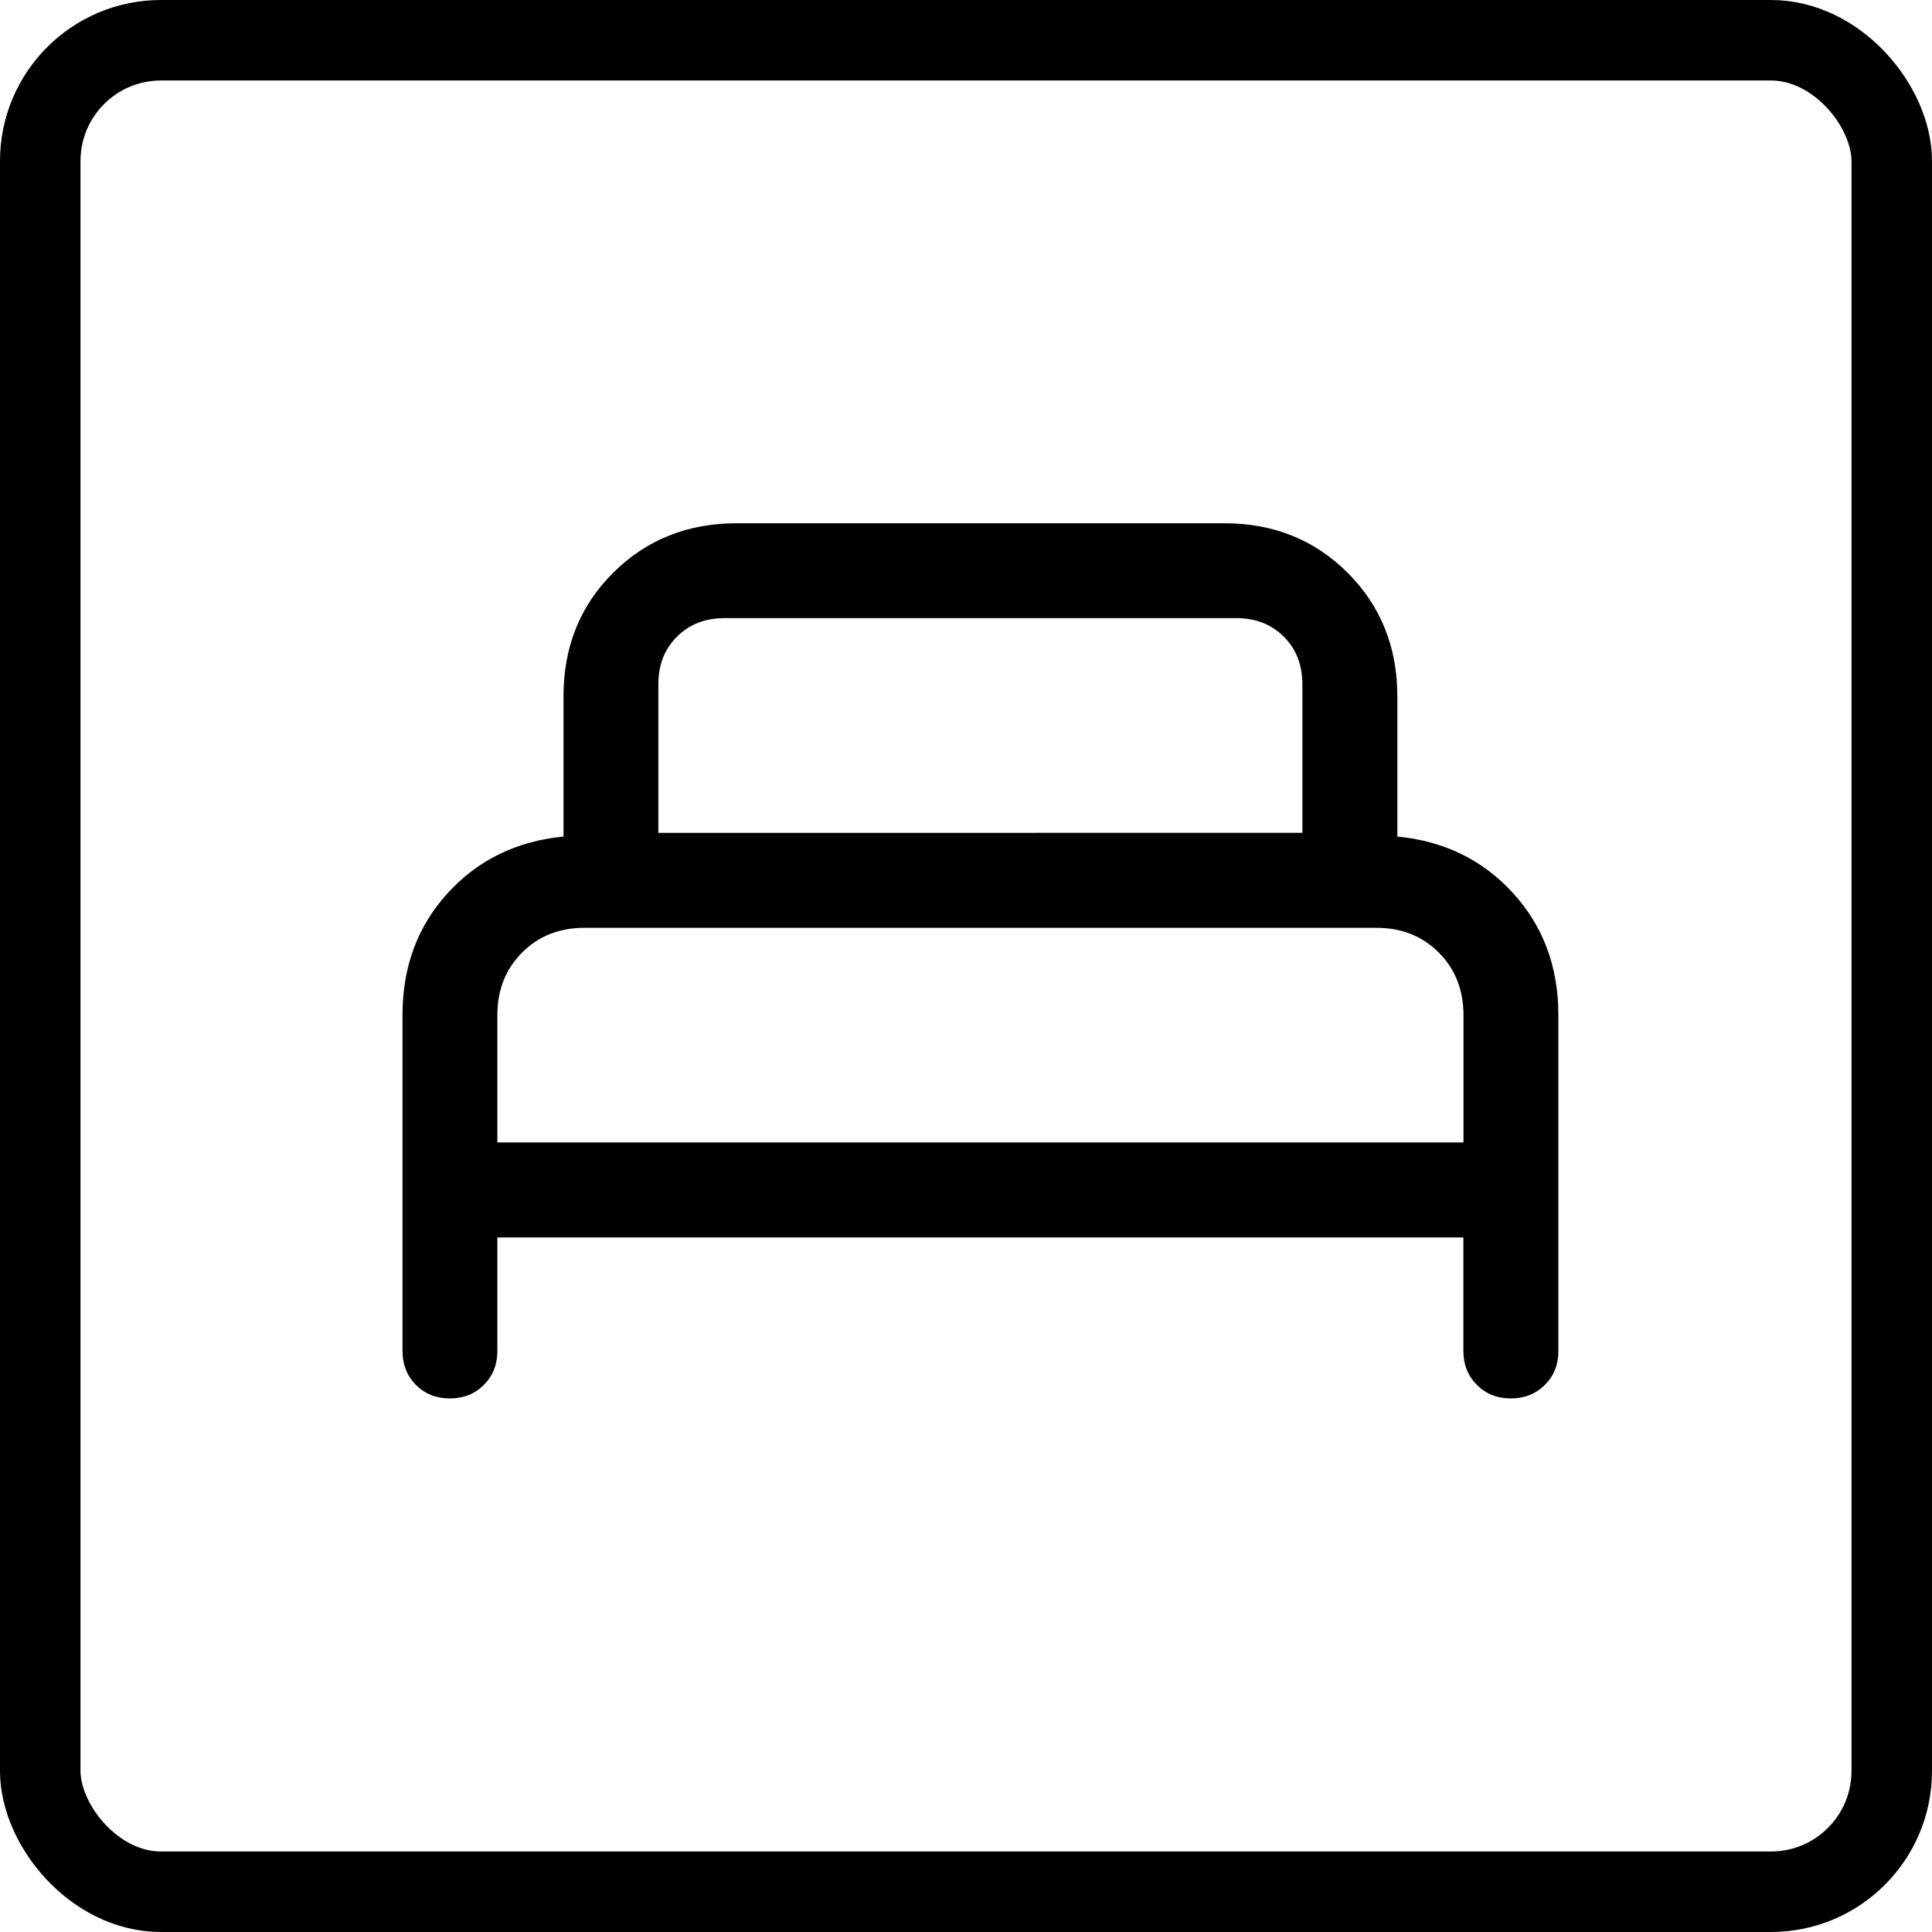 <svg width="48" height="48" viewBox="0 0 48 48" fill="none" xmlns="http://www.w3.org/2000/svg">
<path d="M12.357 30.744H36.357V33.563C36.357 33.9 36.469 34.182 36.693 34.408C36.917 34.632 37.198 34.744 37.536 34.744C37.874 34.744 38.156 34.632 38.381 34.408C38.607 34.184 38.719 33.902 38.717 33.563V25.216C38.717 24.02 38.341 23.01 37.589 22.187C36.837 21.364 35.88 20.896 34.717 20.784V17.307C34.717 16.08 34.306 15.055 33.483 14.232C32.66 13.409 31.635 12.998 30.408 13H18.307C17.08 13 16.055 13.411 15.232 14.232C14.409 15.053 13.998 16.078 14 17.307V20.784C12.834 20.898 11.876 21.365 11.125 22.187C10.375 23.008 10 24.018 10 25.216V33.563C10 33.9 10.111 34.182 10.333 34.408C10.557 34.632 10.839 34.744 11.179 34.744C11.516 34.744 11.797 34.632 12.021 34.408C12.245 34.184 12.357 33.902 12.357 33.563V30.744ZM12.357 28.384V25.216C12.357 24.594 12.562 24.077 12.971 23.667C13.38 23.256 13.898 23.051 14.525 23.051H34.197C34.82 23.051 35.335 23.255 35.744 23.664C36.153 24.073 36.358 24.59 36.36 25.216V28.384H12.357ZM16.357 20.693V16.997C16.357 16.517 16.511 16.125 16.819 15.819C17.126 15.511 17.52 15.357 18 15.357H30.717C31.196 15.357 31.588 15.511 31.896 15.819C32.204 16.126 32.357 16.519 32.357 16.997V20.691L16.357 20.693Z" fill="black"/>
<rect x="1" y="1" width="46" height="46" rx="3" stroke="black" stroke-width="2"/>
</svg>
